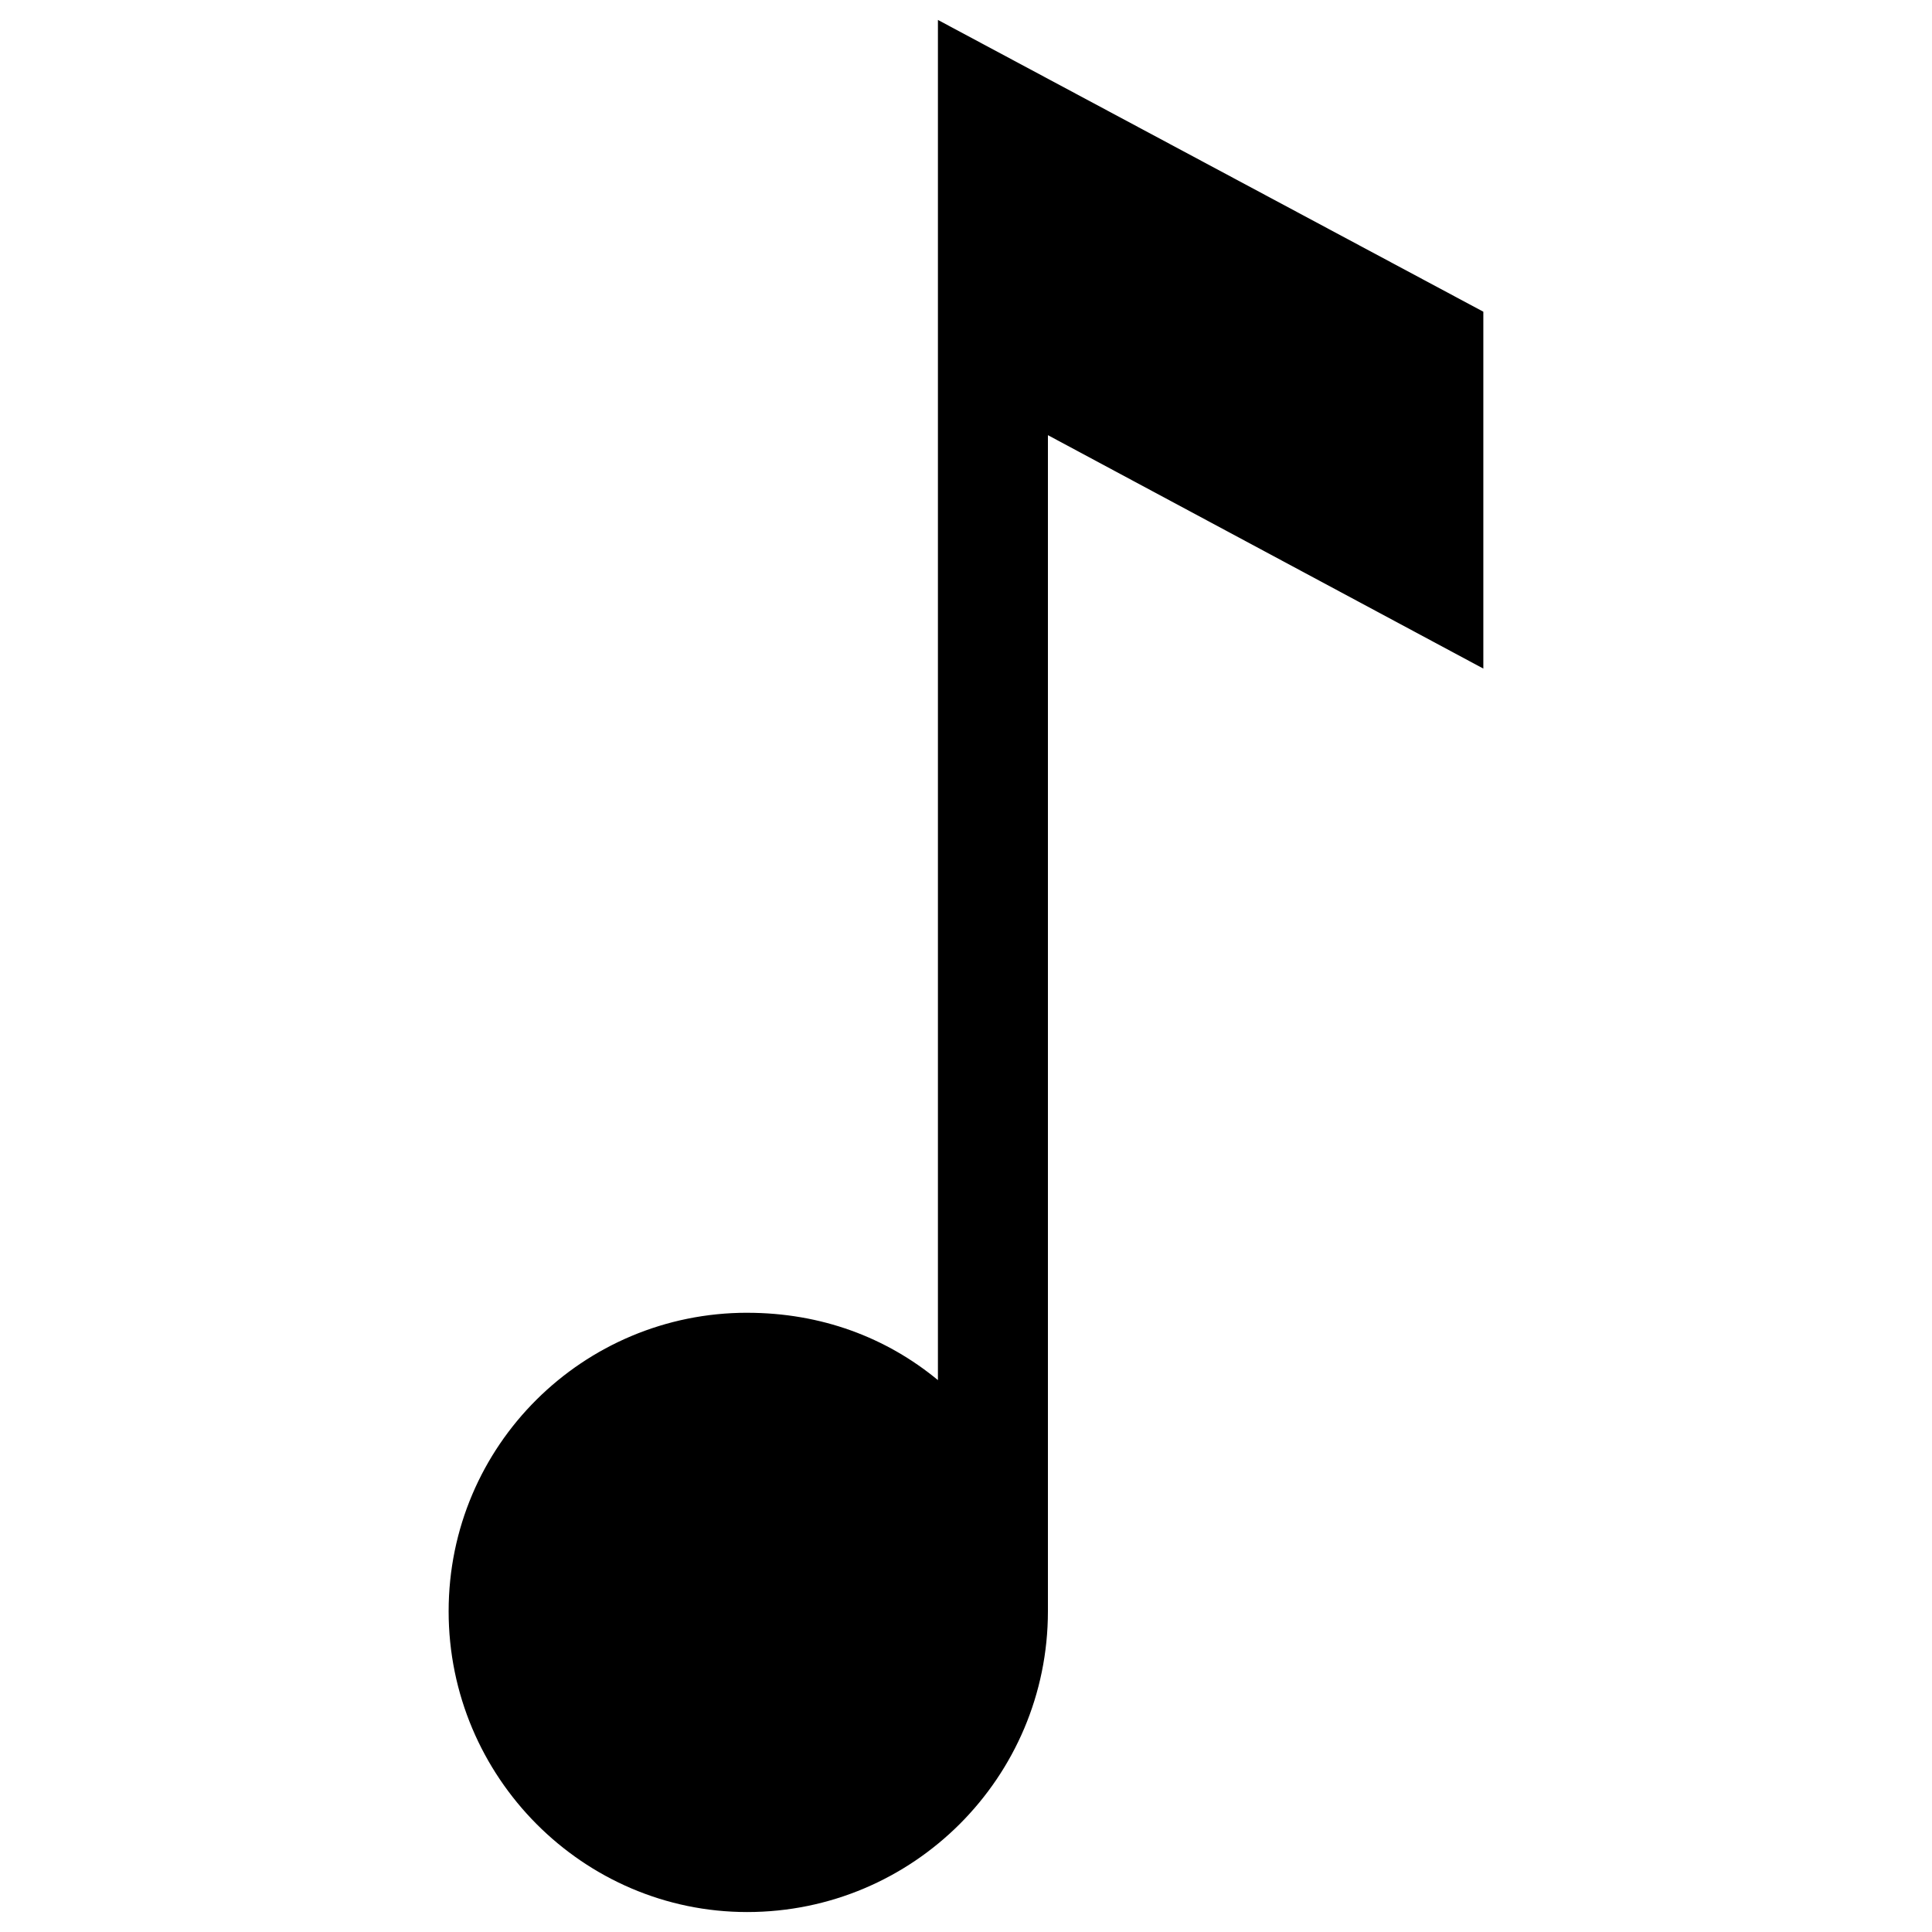 <?xml version="1.0" encoding="UTF-8"?>
<!-- Uploaded to: SVG Repo, www.svgrepo.com, Generator: SVG Repo Mixer Tools -->
<svg fill="#000000" width="800px" height="800px" version="1.1" viewBox="144 144 512 512" xmlns="http://www.w3.org/2000/svg">
 <path d="m342 491.9c19.629 0 36.879 6.543 50.559 17.844v-360.46l144.54 77.324v94.574l-115.39-61.859v311.68c0 44.016-35.688 79.707-79.707 79.707-43.422 0-79.109-35.688-79.109-79.707 0-44.016 35.688-79.109 79.109-79.109z" fill-rule="evenodd"/>
</svg>